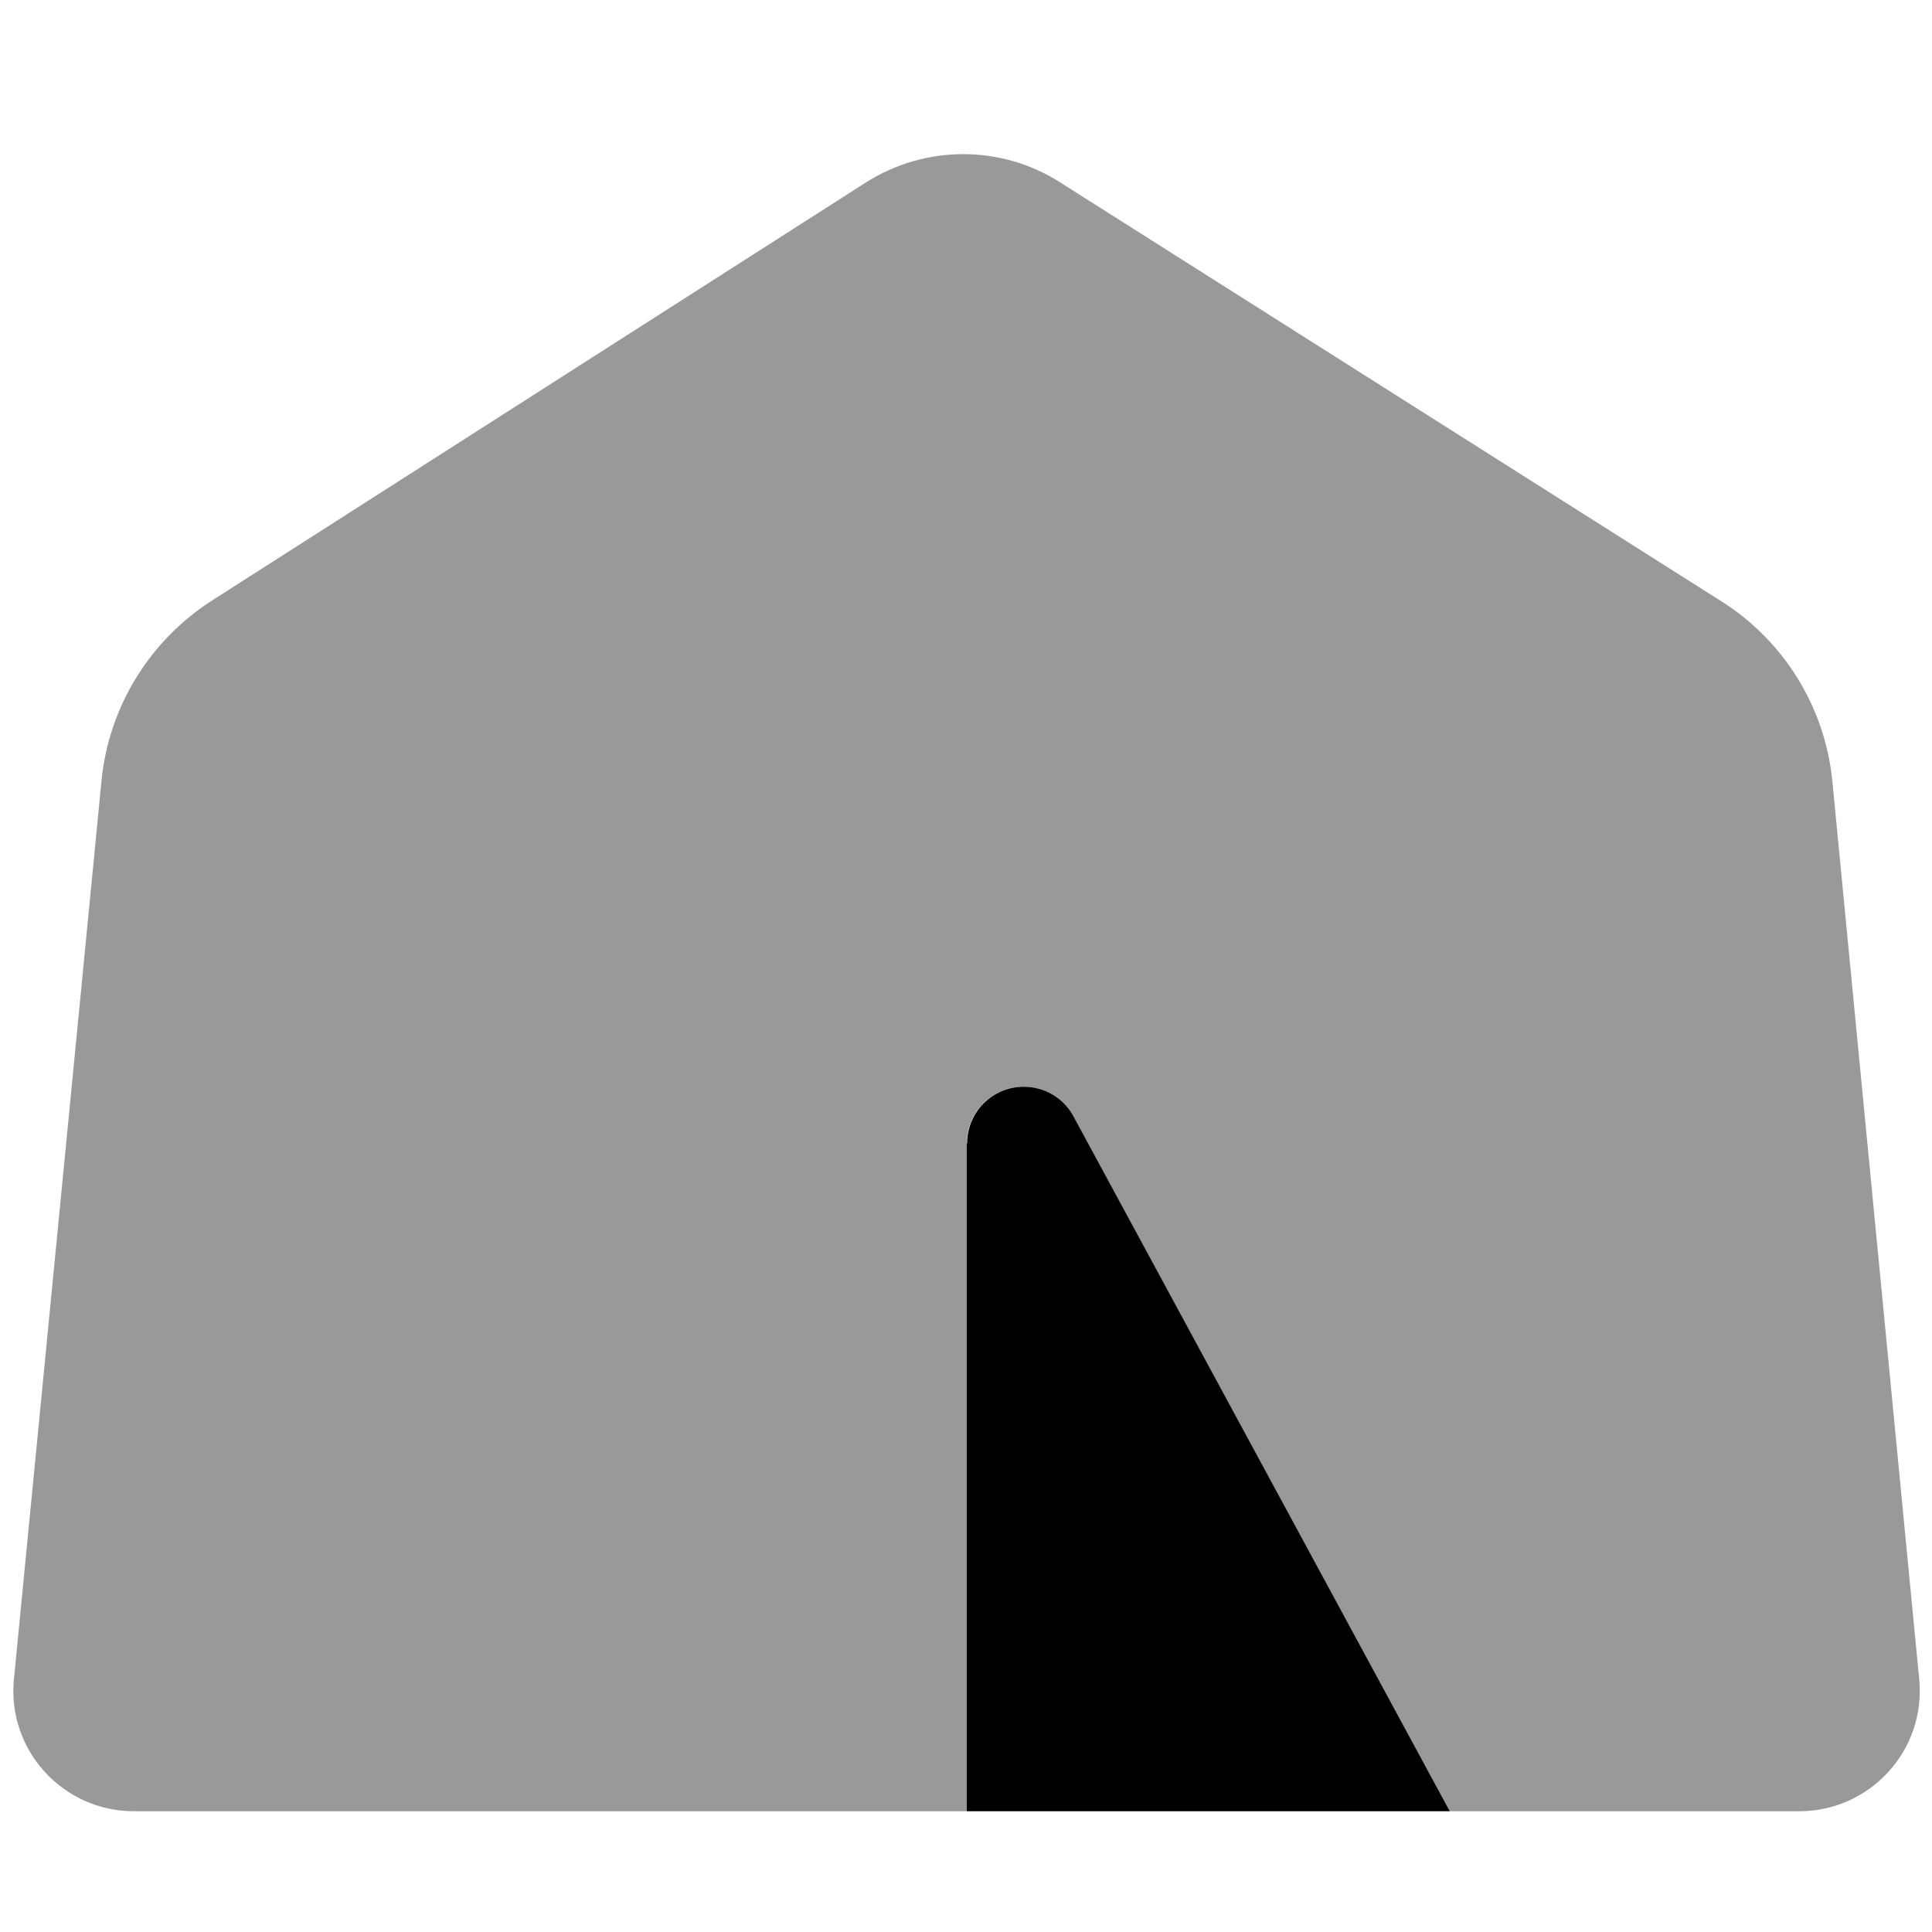 <svg xmlns="http://www.w3.org/2000/svg" viewBox="0 0 512 512"><!--! Font Awesome Pro 7.1.0 by @fontawesome - https://fontawesome.com License - https://fontawesome.com/license (Commercial License) Copyright 2025 Fonticons, Inc. --><path opacity=".4" fill="currentColor" d="M3.7 444.9C1.8 463.7 16.6 480 35.5 480l220.7 0 0-177c0-8.3 6.7-15 15-15 5.5 0 10.6 3 13.2 7.9l99.7 184.1 92.7 0c18.9 0 33.7-16.3 31.8-35.1L485.6 207.1c-1.9-19.6-12.8-37.3-29.5-47.8L280.9 48.3c-15.7-10-35.8-9.9-51.5 .1L56.1 159.2c-16.5 10.6-27.3 28.2-29.2 47.7L3.7 444.9z"/><path fill="currentColor" d="M256.2 303l0 177 128 0-99.7-184.1c-2.6-4.9-7.7-7.9-13.2-7.9-8.3 0-15 6.7-15 15z"/></svg>